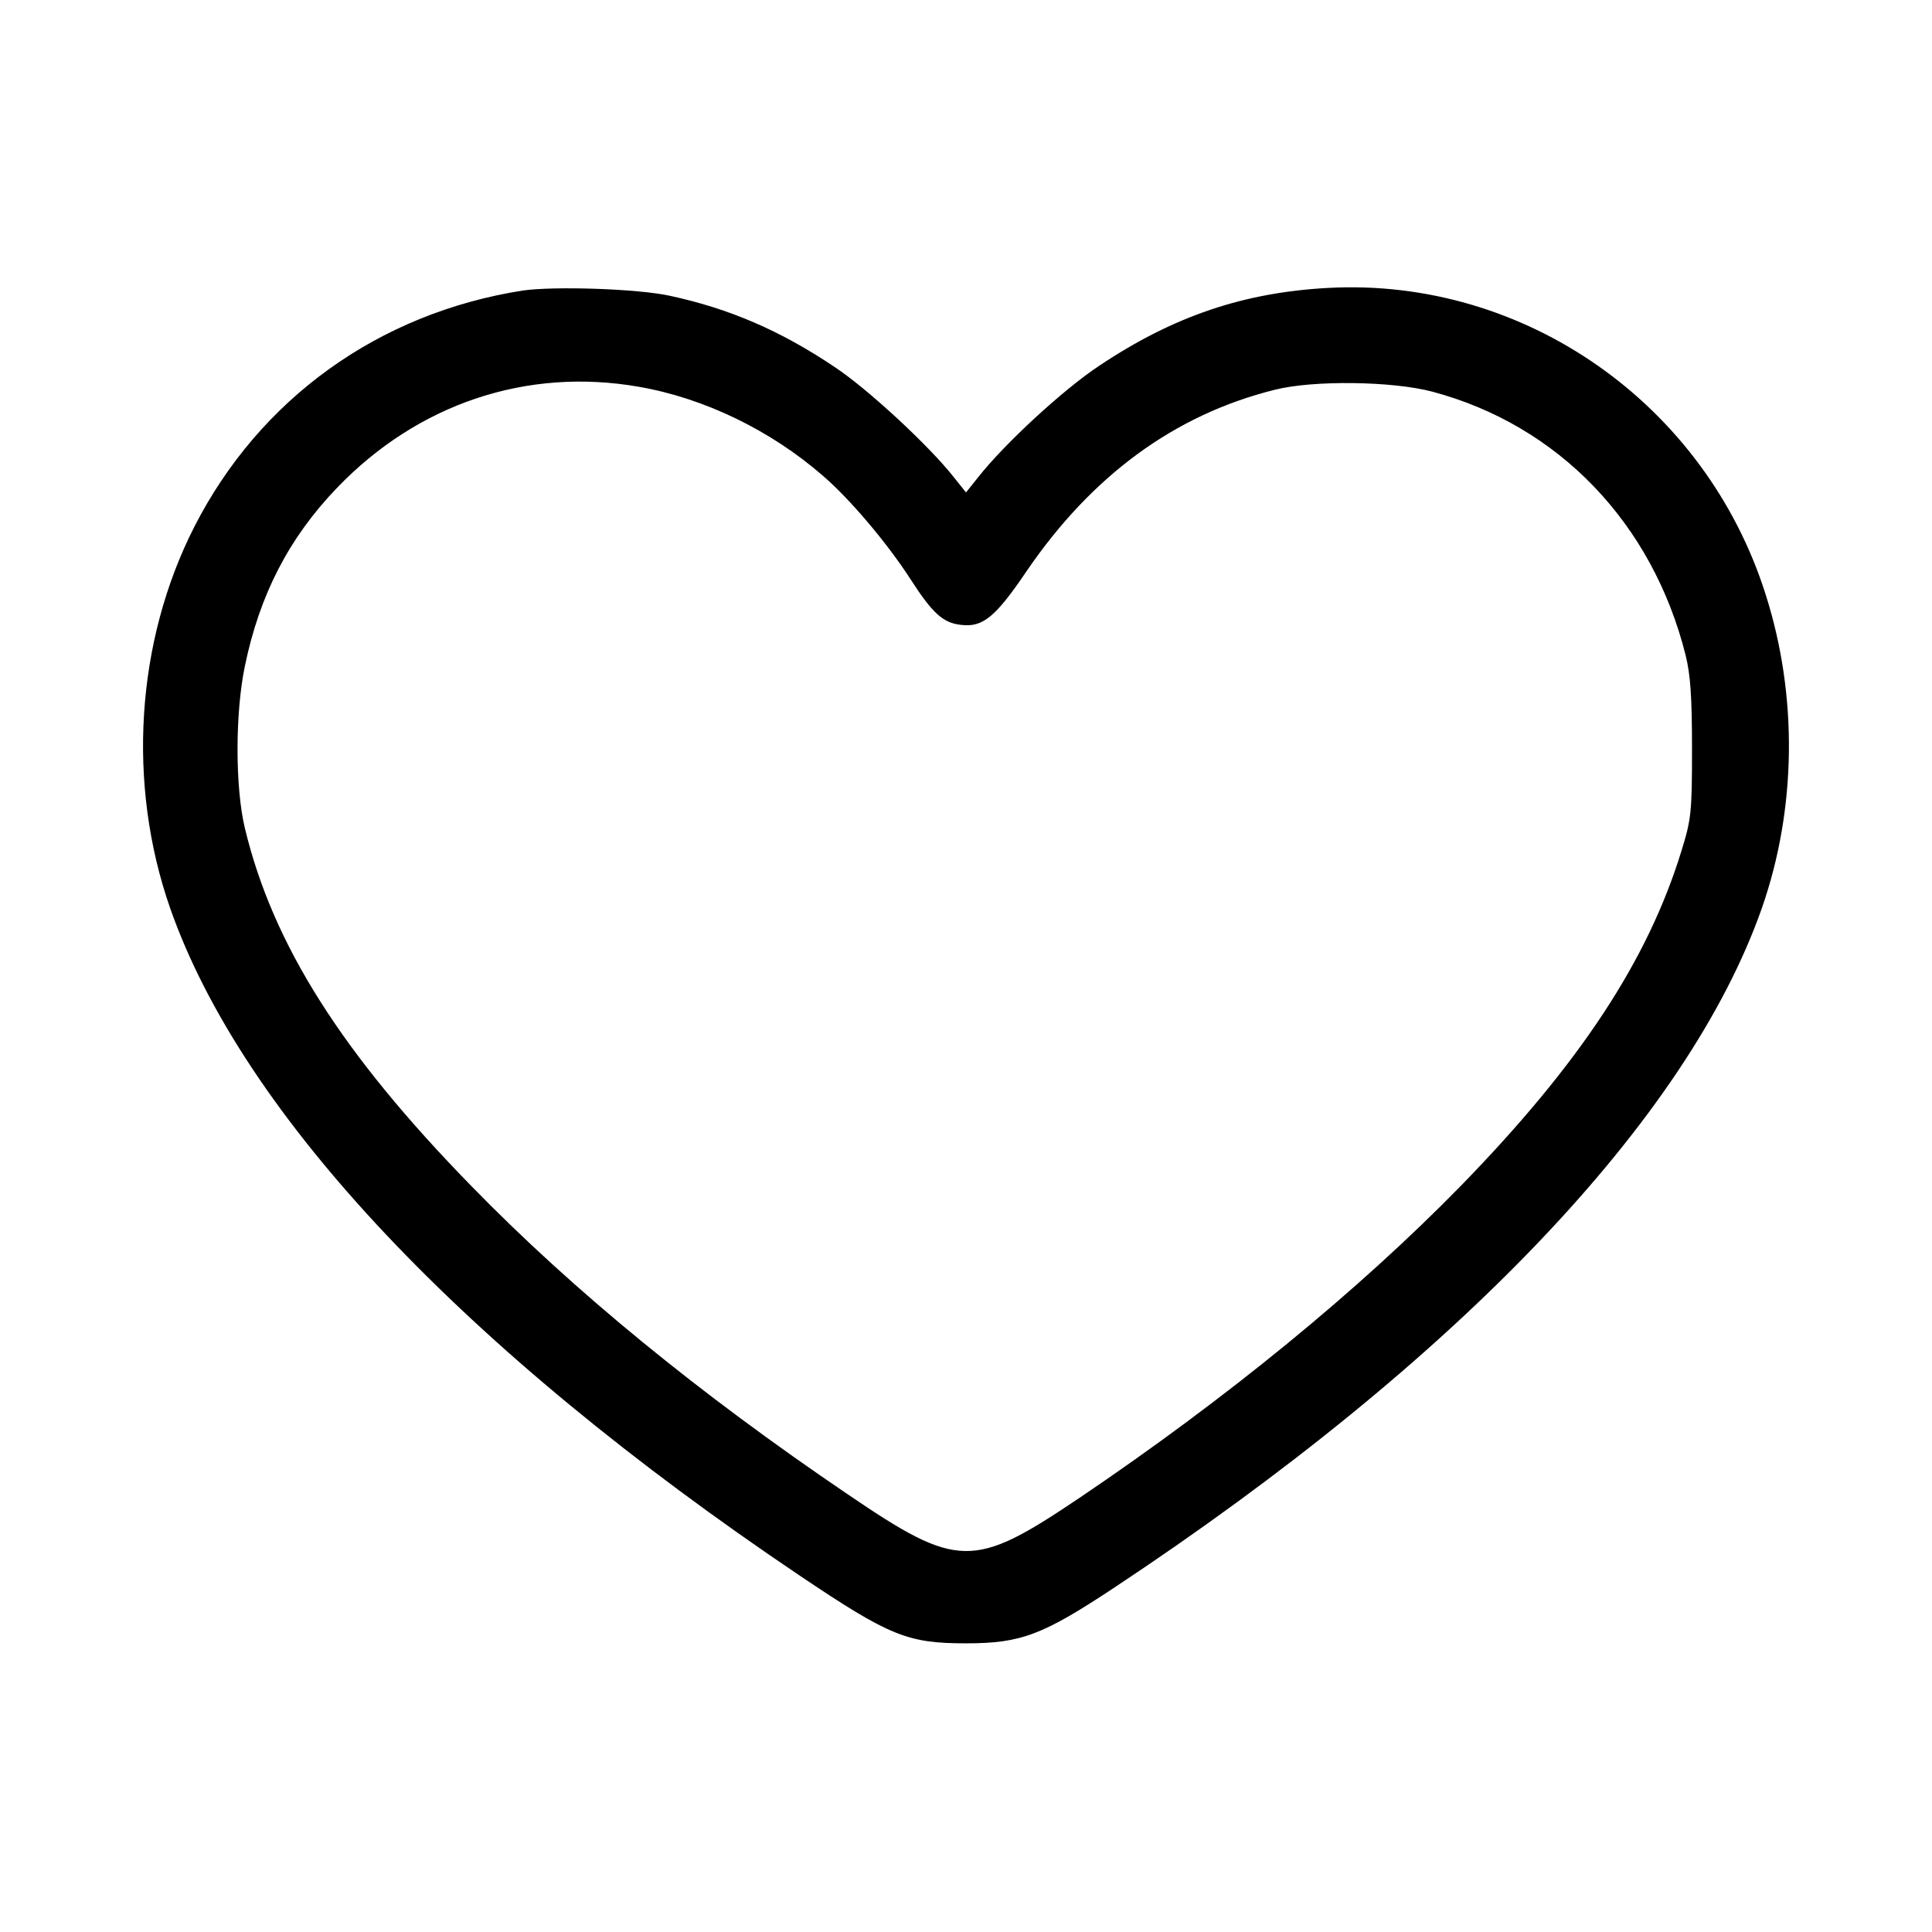 <?xml version="1.0" standalone="no"?>
<!DOCTYPE svg PUBLIC "-//W3C//DTD SVG 20010904//EN"
 "http://www.w3.org/TR/2001/REC-SVG-20010904/DTD/svg10.dtd">
<svg version="1.0" xmlns="http://www.w3.org/2000/svg"
 width="512pt" height="512pt" viewBox="0 0 512 512"
 preserveAspectRatio="xMidYMid meet">

<g transform="translate(0,512) scale(0.1,-0.1)"
fill="#000000" stroke="none">
<path d="M1385 4350 c-382 -60 -697 -287 -870 -626 -155 -304 -179 -682 -64
-1011 192 -548 779 -1170 1669 -1769 238 -160 285 -179 440 -179 146 0 203 22
392 147 912 604 1521 1243 1717 1801 92 263 96 563 10 832 -160 505 -639 840
-1159 812 -224 -12 -410 -75 -605 -205 -96 -63 -253 -208 -323 -297 l-32 -40
-32 40 c-65 83 -229 235 -317 293 -143 96 -278 154 -435 188 -86 19 -308 26
-391 14z m308 -255 c173 -30 349 -115 488 -236 71 -61 170 -178 232 -274 58
-90 86 -116 134 -121 57 -7 91 20 174 143 173 253 392 414 657 480 102 26 313
23 418 -5 334 -89 583 -348 671 -698 13 -53 17 -111 17 -249 0 -168 -2 -186
-28 -270 -89 -290 -269 -564 -586 -889 -270 -276 -619 -562 -1010 -826 -281
-189 -321 -189 -615 11 -391 265 -724 537 -995 815 -344 352 -527 641 -601
949 -26 108 -26 306 0 430 39 189 117 340 244 472 214 223 503 320 800 268z"/>
</g>
</svg>
